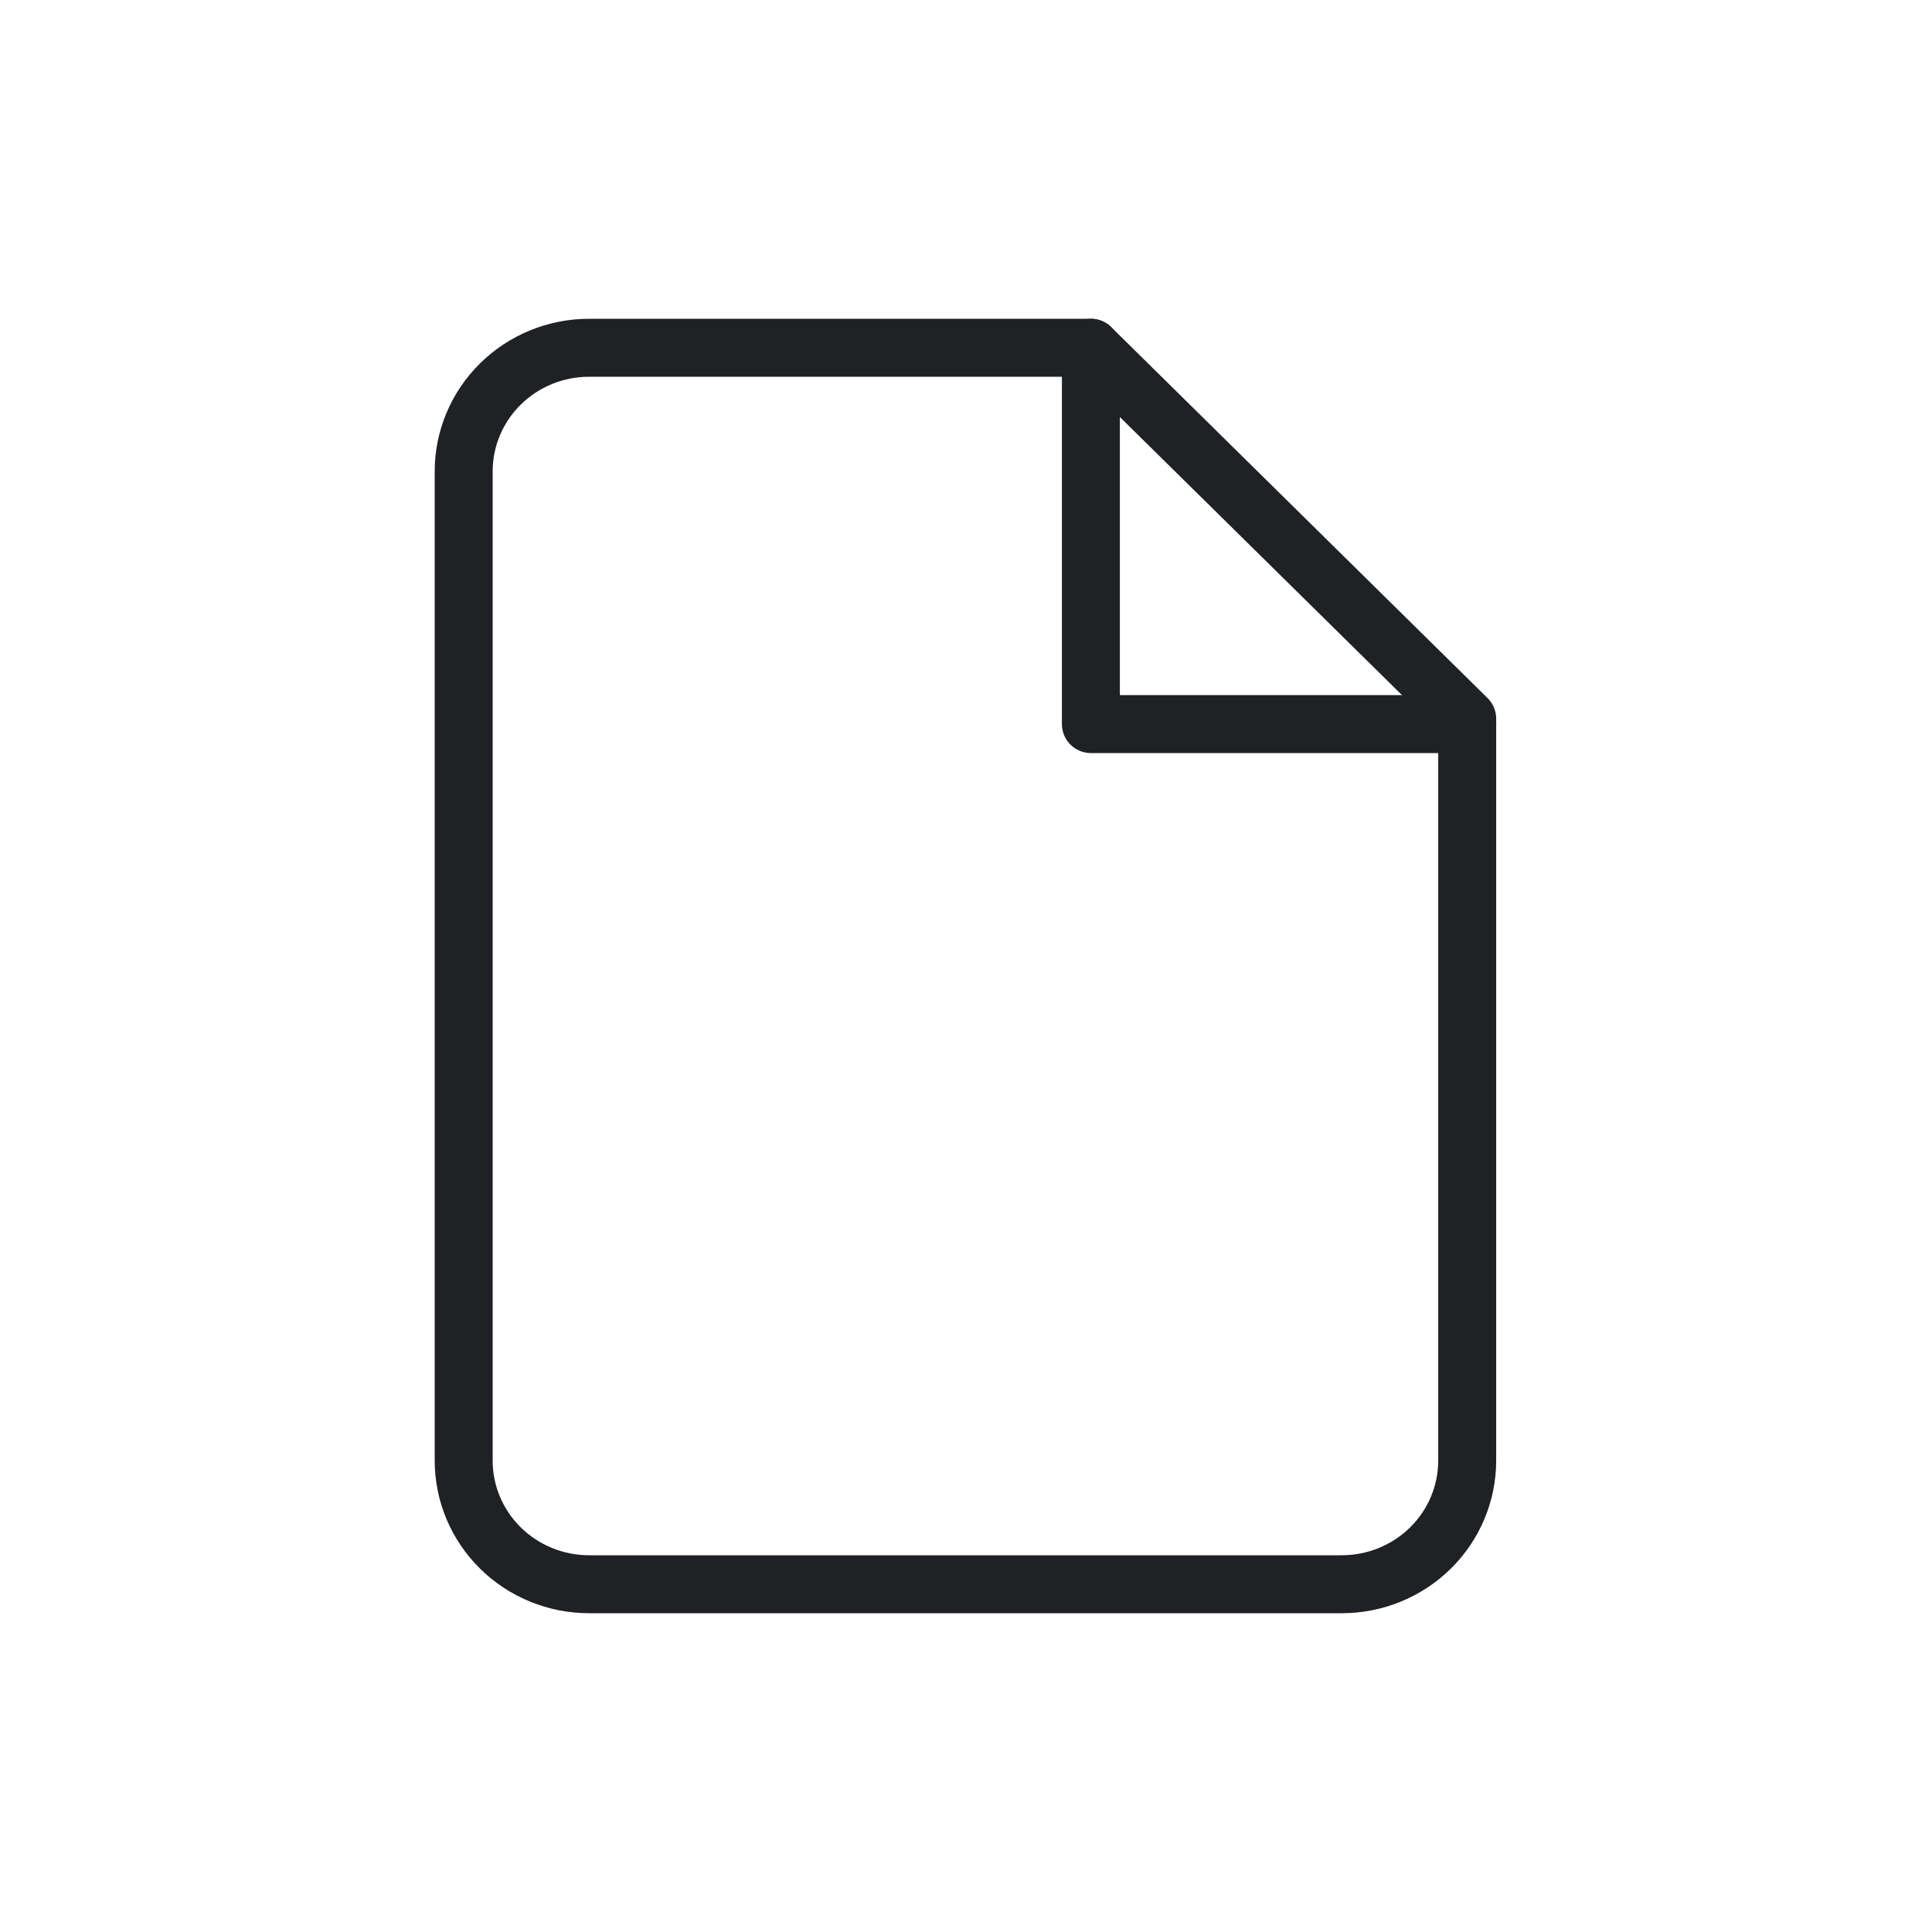 <?xml version="1.0" encoding="UTF-8"?>
<svg xmlns="http://www.w3.org/2000/svg" width="50" height="50" viewBox="0 0 50 50" fill="none">
  <path d="M28.232 9H15.246C14.385 9 13.56 9.337 12.951 9.937C12.342 10.537 12 11.351 12 12.2V37.8C12 38.649 12.342 39.463 12.951 40.063C13.56 40.663 14.385 41 15.246 41H34.725C35.586 41 36.411 40.663 37.02 40.063C37.629 39.463 37.971 38.649 37.971 37.8V18.6L28.232 9Z" stroke="#202124" stroke-width="1.5" stroke-linecap="round" stroke-linejoin="round"></path>
  <path d="M28.232 9V18.739H37.972" stroke="#202124" stroke-width="1.5" stroke-linecap="round" stroke-linejoin="round"></path>
</svg>
